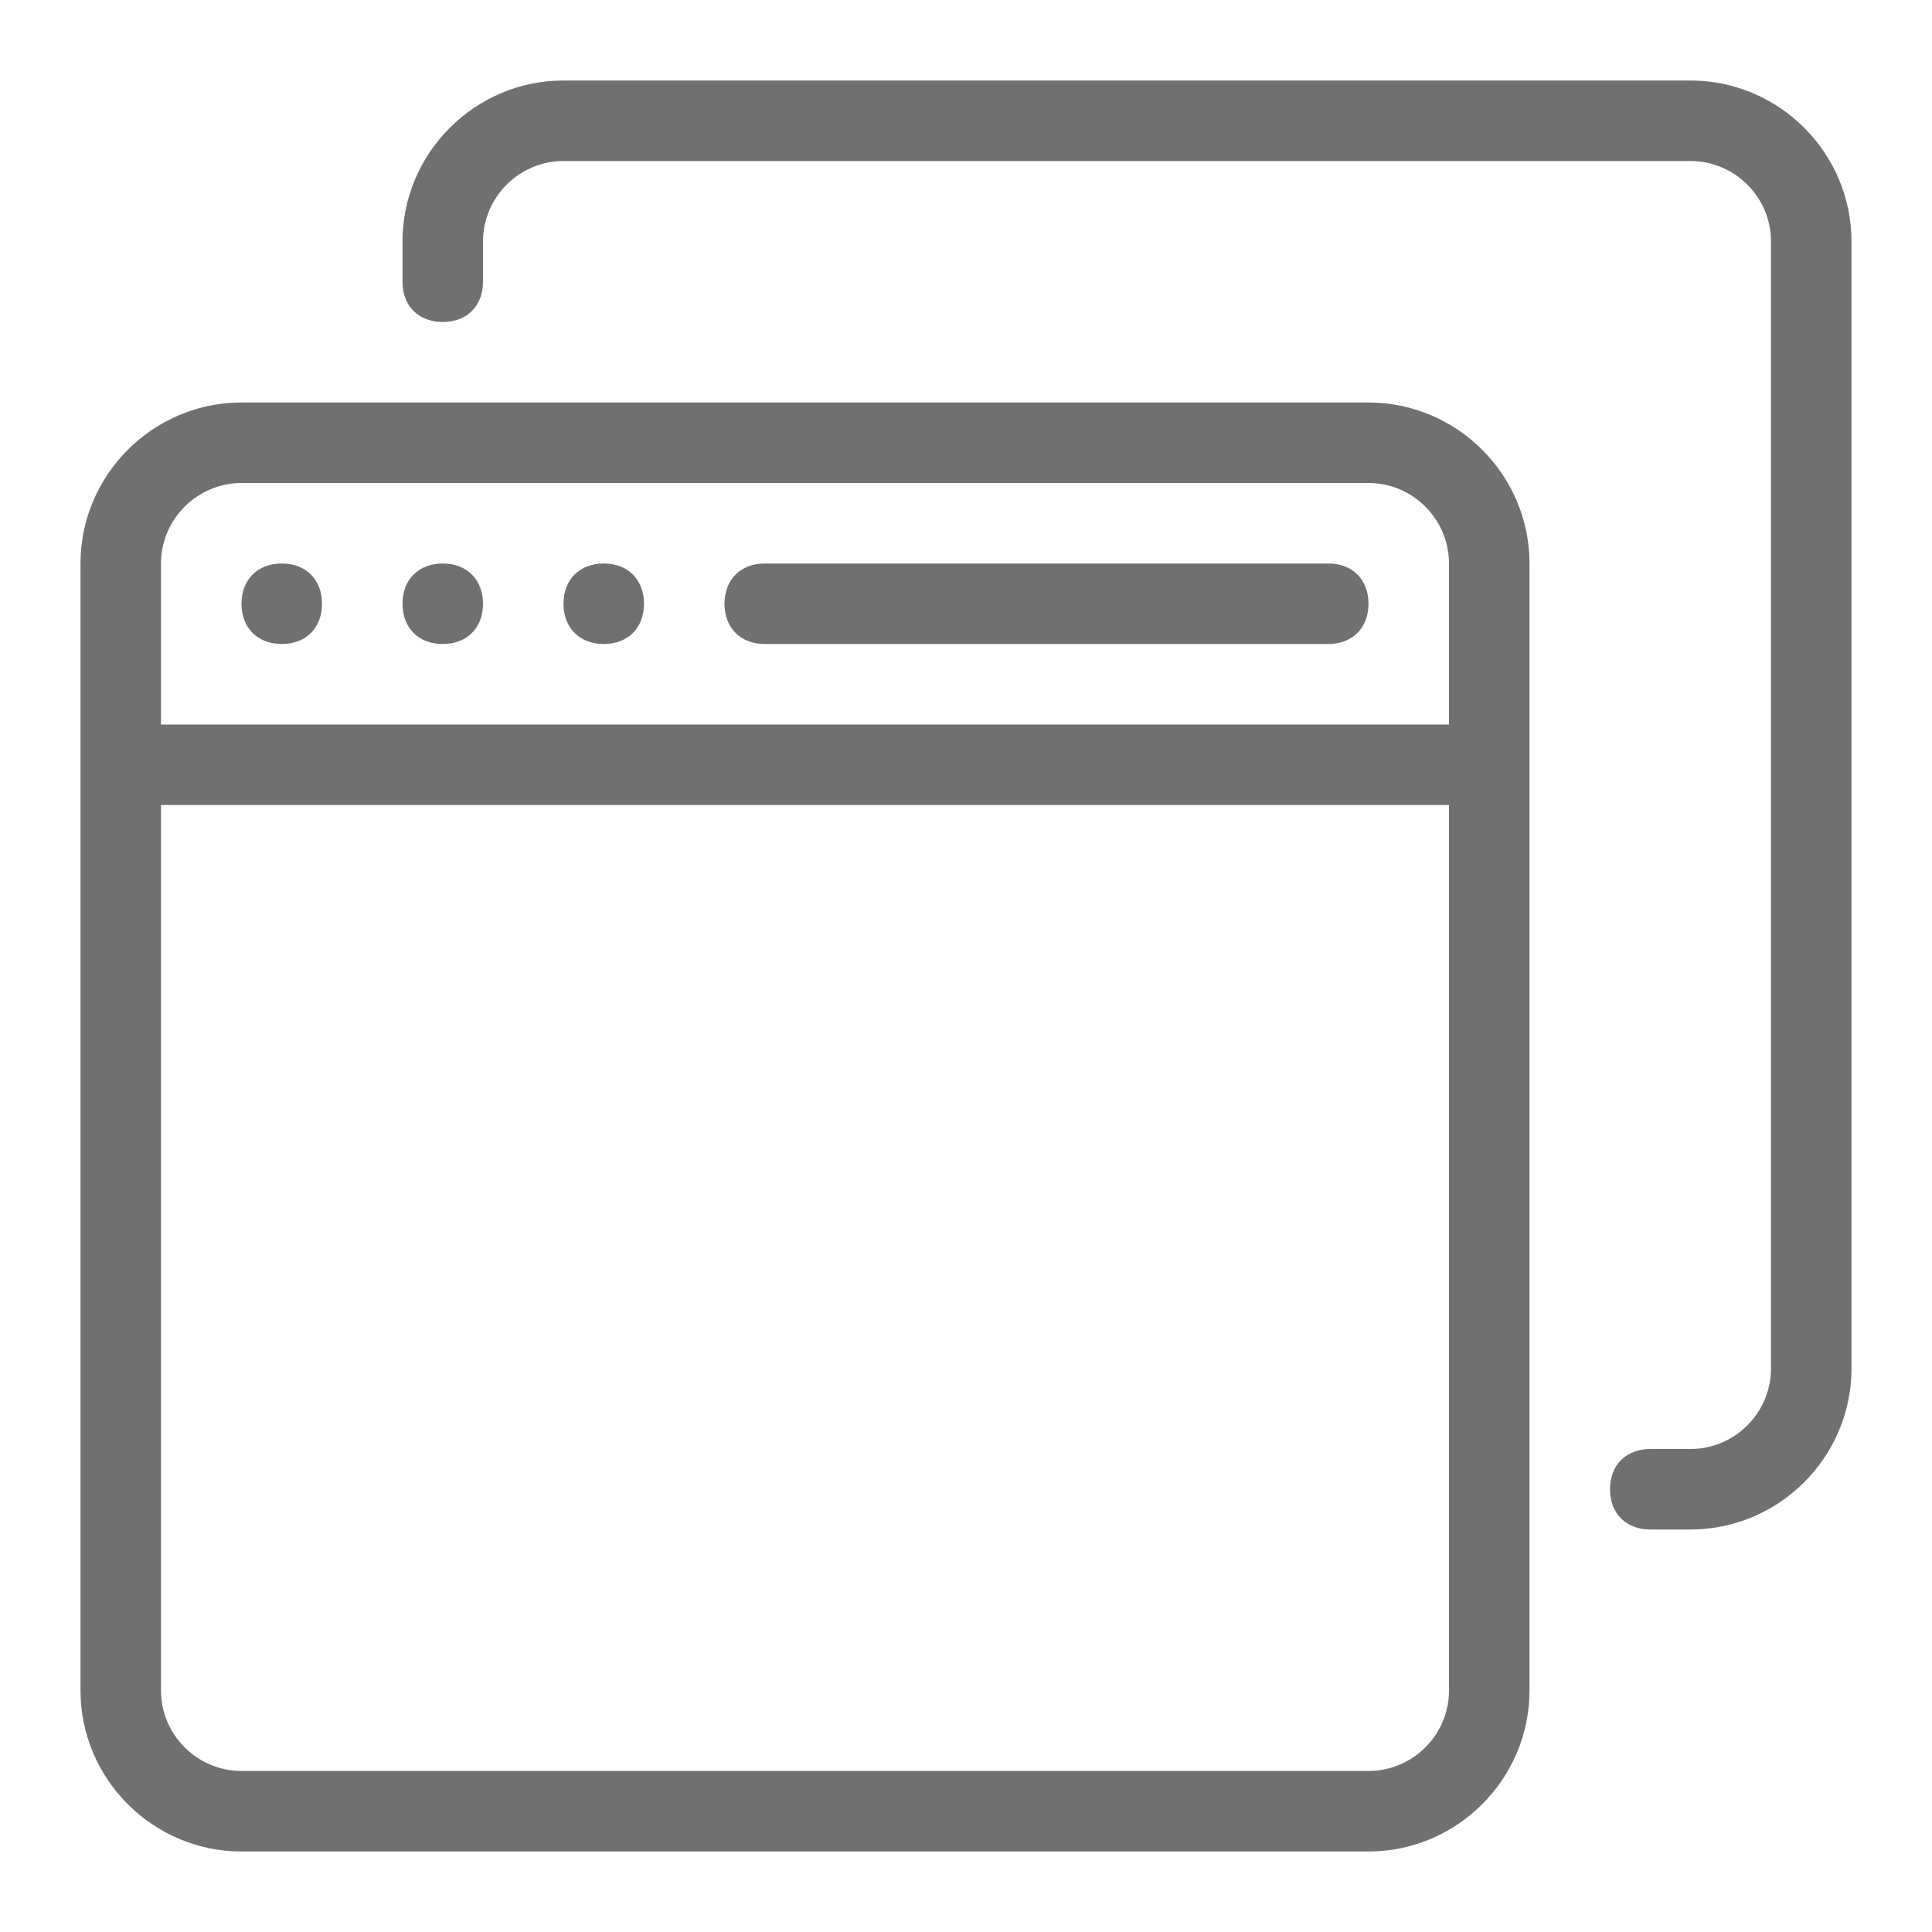 <svg t="1736580822001" class="icon" viewBox="0 0 1024 1024" version="1.1" xmlns="http://www.w3.org/2000/svg" p-id="4257" width="16" height="16"><path d="M234.667 298.667c-12.8 0-21.334 8.533-21.334 21.333 0 12.8 8.534 21.333 21.334 21.333 12.8 0 21.333-8.533 21.333-21.333 0-12.8-8.533-21.333-21.333-21.333z m-85.334 0C136.533 298.667 128 307.2 128 320c0 12.8 8.533 21.333 21.333 21.333 12.8 0 21.334-8.533 21.334-21.333 0-12.8-8.534-21.333-21.334-21.333z m554.667 0H405.333C392.533 298.667 384 307.2 384 320c0 12.8 8.533 21.333 21.333 21.333H704c12.8 0 21.333-8.533 21.333-21.333 0-12.8-8.533-21.333-21.333-21.333z m192-256H298.667c-46.934 0-85.334 38.4-85.334 85.333v21.333c0 12.8 8.534 21.334 21.334 21.334 12.8 0 21.333-8.534 21.333-21.334V128c0-23.467 19.2-42.667 42.667-42.667H896c23.467 0 42.667 19.2 42.667 42.667v597.333C938.667 748.8 919.467 768 896 768h-21.333c-12.8 0-21.334 8.533-21.334 21.333s8.534 21.334 21.334 21.334H896c46.933 0 85.333-38.4 85.333-85.334V128c0-46.933-38.4-85.333-85.333-85.333z m-576 256c-12.8 0-21.333 8.533-21.333 21.333 0 12.8 8.533 21.333 21.333 21.333 12.8 0 21.333-8.533 21.333-21.333 0-12.8-8.533-21.333-21.333-21.333z m405.333-85.334H128c-46.933 0-85.333 38.4-85.333 85.334V896c0 46.933 38.4 85.333 85.333 85.333h597.333c46.934 0 85.334-38.4 85.334-85.333V298.667c0-46.934-38.4-85.334-85.334-85.334zM768 896c0 23.467-19.2 42.667-42.667 42.667H128c-23.467 0-42.667-19.2-42.667-42.667V426.667H768V896z m0-512H85.333v-85.333C85.333 275.2 104.533 256 128 256h597.333C748.8 256 768 275.2 768 298.667V384z" p-id="4258" fill="#707070"></path></svg>